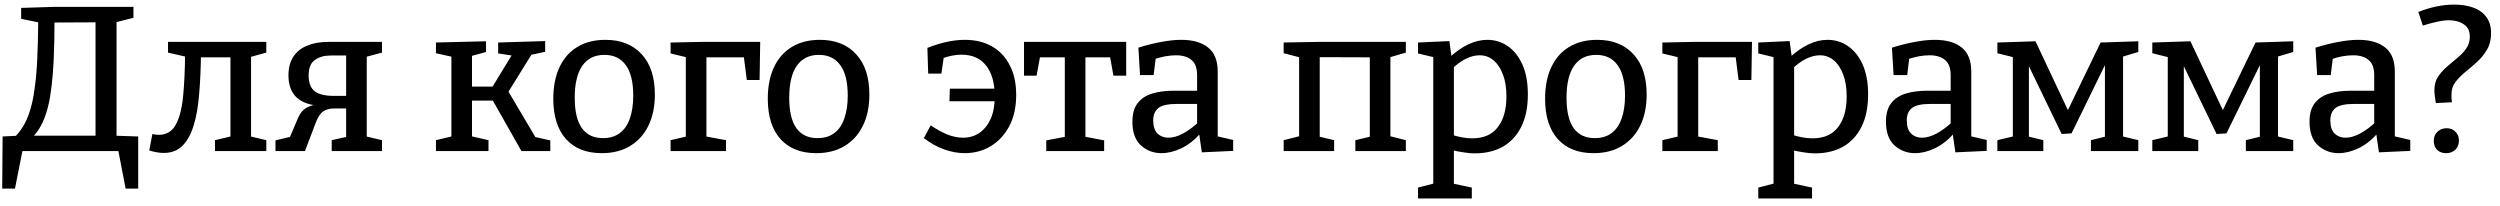 <?xml version="1.0" encoding="UTF-8"?> <svg xmlns="http://www.w3.org/2000/svg" width="182" height="15" viewBox="0 0 182 15" fill="none"> <path d="M2.02 10.28C2.32 10.06 2.58 9.785 2.8 9.455C3.02 9.125 3.205 8.725 3.355 8.255C3.515 7.775 3.635 7.21 3.715 6.56C3.805 5.91 3.87 5.155 3.91 4.295C3.95 3.425 3.97 2.435 3.97 1.325L3.76 1.64L7.21 1.625L6.955 1.265V10.28L7.255 9.875H2.02V10.28ZM0.955 10.1L1.435 9.875L0.19 9.935L0.16 13.73H1.09L1.66 10.85L1.495 11H8.77L8.59 10.85L9.145 13.73H10.06V9.935L8.23 9.875L8.485 10.28V1.34L8.245 1.67L9.715 1.295V0.5H3.955L1.54 0.575V1.37L3.07 1.685L2.785 1.415C2.775 2.535 2.75 3.51 2.71 4.34C2.67 5.17 2.605 5.885 2.515 6.485C2.435 7.085 2.325 7.605 2.185 8.045C2.055 8.475 1.89 8.855 1.69 9.185C1.49 9.515 1.245 9.82 0.955 10.1ZM11.918 11.135C11.768 11.135 11.602 11.12 11.422 11.09C11.252 11.06 11.068 11.015 10.867 10.955L11.092 9.755C11.172 9.775 11.252 9.79 11.332 9.8C11.412 9.81 11.488 9.815 11.557 9.815C12.107 9.815 12.518 9.575 12.787 9.095C13.057 8.615 13.238 7.925 13.328 7.025C13.418 6.125 13.467 5.035 13.477 3.755L13.867 4.205L12.232 3.83V3.05H19.387V3.83L17.962 4.22L18.277 3.74V10.085L18.128 9.905L19.387 10.205V11H15.652V10.205L16.913 9.905L16.777 10.085V3.74L17.017 4.175H14.182L14.633 3.755C14.623 4.905 14.578 5.935 14.498 6.845C14.428 7.745 14.293 8.515 14.092 9.155C13.893 9.795 13.617 10.285 13.268 10.625C12.918 10.965 12.467 11.135 11.918 11.135ZM20.054 11V10.22L21.299 9.92L21.029 10.16L21.704 8.57C21.854 8.23 22.054 7.99 22.304 7.85C22.564 7.7 22.879 7.61 23.249 7.58L23.399 7.7C22.629 7.68 22.034 7.485 21.614 7.115C21.204 6.735 20.999 6.195 20.999 5.495C20.999 4.955 21.114 4.505 21.344 4.145C21.574 3.785 21.904 3.515 22.334 3.335C22.774 3.145 23.294 3.05 23.894 3.05H27.809V3.83L26.519 4.175L26.699 4.01V10.13L26.549 9.905L27.809 10.205V11H24.149V10.205L25.349 9.935L25.199 10.145V7.745L25.349 7.895H24.344C24.014 7.895 23.744 7.965 23.534 8.105C23.334 8.245 23.164 8.49 23.024 8.84L22.199 11H20.054ZM25.199 7.145V3.875L25.364 4.04H24.074C23.604 4.04 23.219 4.15 22.919 4.37C22.619 4.58 22.469 4.955 22.469 5.495C22.469 6.035 22.619 6.42 22.919 6.65C23.219 6.87 23.674 6.98 24.284 6.98H25.349L25.199 7.145ZM31.737 11V10.205L33.057 9.89L32.862 10.19V3.86L33.087 4.175L31.737 3.875V3.095L35.382 3.005V3.785L34.182 4.115L34.362 3.86V6.635L34.092 6.305H36.177L35.697 6.575L37.332 3.89L37.452 4.07L36.267 3.89V3.095L39.687 2.99V3.77L38.382 4.055L38.802 3.8L36.837 6.965L36.942 6.545L39.072 10.145L38.847 9.95L40.062 10.22V11H37.962L35.847 7.265L36.102 7.325H34.092L34.362 7.25V10.19L34.182 9.89L35.562 10.205V11H31.737ZM44.075 2.9C45.195 2.9 46.075 3.25 46.715 3.95C47.355 4.64 47.675 5.62 47.675 6.89C47.675 7.75 47.52 8.5 47.21 9.14C46.9 9.78 46.455 10.275 45.875 10.625C45.305 10.975 44.615 11.15 43.805 11.15C42.695 11.15 41.83 10.81 41.21 10.13C40.59 9.44 40.28 8.46 40.28 7.19C40.28 6.3 40.43 5.535 40.73 4.895C41.03 4.255 41.46 3.765 42.02 3.425C42.59 3.075 43.275 2.9 44.075 2.9ZM44 3.995C43.29 3.995 42.75 4.265 42.38 4.805C42.02 5.335 41.84 6.105 41.84 7.115C41.84 8.105 42.015 8.845 42.365 9.335C42.715 9.815 43.225 10.055 43.895 10.055C44.385 10.055 44.79 9.935 45.11 9.695C45.44 9.455 45.685 9.105 45.845 8.645C46.015 8.175 46.1 7.615 46.1 6.965C46.1 5.975 45.92 5.235 45.56 4.745C45.2 4.245 44.68 3.995 44 3.995ZM55.343 3.05L55.297 5.825H54.367L54.127 3.95L54.337 4.175H51.337L51.428 3.965V10.16L51.233 9.905L52.852 10.205V11H48.818V10.205L50.108 9.905L49.928 10.16V3.935L50.123 4.205L48.818 3.89V3.095L51.097 3.05H55.343ZM59.69 2.9C60.81 2.9 61.69 3.25 62.33 3.95C62.97 4.64 63.29 5.62 63.29 6.89C63.29 7.75 63.135 8.5 62.825 9.14C62.515 9.78 62.07 10.275 61.49 10.625C60.92 10.975 60.23 11.15 59.42 11.15C58.31 11.15 57.445 10.81 56.825 10.13C56.205 9.44 55.895 8.46 55.895 7.19C55.895 6.3 56.045 5.535 56.345 4.895C56.645 4.255 57.075 3.765 57.635 3.425C58.205 3.075 58.89 2.9 59.69 2.9ZM59.615 3.995C58.905 3.995 58.365 4.265 57.995 4.805C57.635 5.335 57.455 6.105 57.455 7.115C57.455 8.105 57.63 8.845 57.98 9.335C58.33 9.815 58.84 10.055 59.51 10.055C60 10.055 60.405 9.935 60.725 9.695C61.055 9.455 61.3 9.105 61.46 8.645C61.63 8.175 61.715 7.615 61.715 6.965C61.715 5.975 61.535 5.235 61.175 4.745C60.815 4.245 60.295 3.995 59.615 3.995ZM67.258 10.055L67.753 9.125C68.183 9.415 68.593 9.64 68.983 9.8C69.383 9.95 69.758 10.025 70.108 10.025C70.558 10.025 70.953 9.91 71.293 9.68C71.643 9.44 71.918 9.1 72.118 8.66C72.318 8.21 72.418 7.665 72.418 7.025C72.418 6.055 72.208 5.305 71.788 4.775C71.378 4.245 70.778 3.98 69.988 3.98C69.568 3.98 69.103 4.07 68.593 4.25L68.713 4.115L68.533 5.36H67.573L67.513 3.485C68.503 3.095 69.413 2.9 70.243 2.9C70.993 2.9 71.643 3.055 72.193 3.365C72.753 3.675 73.188 4.13 73.498 4.73C73.818 5.32 73.978 6.05 73.978 6.92C73.978 7.8 73.808 8.56 73.468 9.2C73.128 9.83 72.673 10.315 72.103 10.655C71.543 10.985 70.918 11.15 70.228 11.15C69.748 11.15 69.253 11.06 68.743 10.88C68.233 10.7 67.738 10.425 67.258 10.055ZM69.118 7.37L69.148 6.455H73.183V7.37H69.118ZM76.168 11V10.22L77.833 9.905L77.518 10.295V3.92L77.863 4.175H75.448L75.763 3.875L75.463 5.51H74.548V3.05H81.988V5.51H81.058L80.773 3.92L81.058 4.175H78.703L79.018 3.92V10.295L78.748 9.905L80.383 10.22V11H76.168ZM88.649 10.19L88.424 9.875L89.774 10.19V10.985L87.494 11.09L87.284 9.65L87.404 9.695C86.974 10.185 86.509 10.55 86.009 10.79C85.509 11.03 85.024 11.15 84.554 11.15C83.974 11.15 83.474 10.96 83.054 10.58C82.644 10.2 82.439 9.63 82.439 8.87C82.439 8.29 82.564 7.84 82.814 7.52C83.064 7.19 83.414 6.955 83.864 6.815C84.314 6.675 84.844 6.605 85.454 6.605H87.284L87.149 6.77V5.48C87.149 4.96 87.014 4.59 86.744 4.37C86.474 4.14 86.099 4.025 85.619 4.025C85.369 4.025 85.104 4.05 84.824 4.1C84.554 4.15 84.259 4.23 83.939 4.34L84.149 4.13L83.984 5.465H82.994L82.874 3.47C83.484 3.28 84.044 3.14 84.554 3.05C85.074 2.95 85.554 2.9 85.994 2.9C86.834 2.9 87.484 3.085 87.944 3.455C88.414 3.825 88.649 4.41 88.649 5.21V10.19ZM83.954 8.765C83.954 9.195 84.059 9.515 84.269 9.725C84.479 9.925 84.744 10.025 85.064 10.025C85.384 10.025 85.734 9.925 86.114 9.725C86.504 9.515 86.879 9.24 87.239 8.9L87.149 9.275V7.415L87.284 7.565H85.694C85.034 7.565 84.579 7.665 84.329 7.865C84.079 8.065 83.954 8.365 83.954 8.765ZM93.451 11V10.205L94.876 9.845L94.576 10.325V3.71L94.966 4.265L93.451 3.875V3.095L96.001 3.05H102.346V3.83L100.906 4.25L101.221 3.71V10.325L100.921 9.845L102.346 10.205V11H98.671V10.205L99.991 9.89L99.721 10.325V3.77L100.126 4.175L95.671 4.16L96.076 3.77V10.325L95.806 9.89L97.126 10.205V11H93.451ZM103.233 14.45V13.655L104.568 13.31L104.343 13.58V3.98L104.538 4.205L103.233 3.89V3.095L105.513 2.99L105.693 4.295L105.513 4.19C105.983 3.76 106.443 3.44 106.893 3.23C107.353 3.01 107.813 2.9 108.273 2.9C108.833 2.9 109.333 3.055 109.773 3.365C110.223 3.675 110.578 4.125 110.838 4.715C111.098 5.295 111.228 6.015 111.228 6.875C111.228 7.805 111.068 8.59 110.748 9.23C110.428 9.87 109.978 10.355 109.398 10.685C108.818 11.005 108.138 11.165 107.358 11.165C107.098 11.165 106.823 11.14 106.533 11.09C106.243 11.05 105.943 10.99 105.633 10.91L105.843 10.73V13.58L105.663 13.34L107.148 13.655V14.45H103.233ZM107.178 10.07C108.008 10.07 108.628 9.8 109.038 9.26C109.458 8.72 109.668 7.975 109.668 7.025C109.668 6.395 109.583 5.86 109.413 5.42C109.243 4.97 109.013 4.625 108.723 4.385C108.433 4.145 108.098 4.025 107.718 4.025C107.398 4.025 107.063 4.11 106.713 4.28C106.363 4.45 106.013 4.71 105.663 5.06L105.843 4.625V10.115L105.648 9.8C106.208 9.98 106.718 10.07 107.178 10.07ZM116.277 2.9C117.397 2.9 118.277 3.25 118.917 3.95C119.557 4.64 119.877 5.62 119.877 6.89C119.877 7.75 119.722 8.5 119.412 9.14C119.102 9.78 118.657 10.275 118.077 10.625C117.507 10.975 116.817 11.15 116.007 11.15C114.897 11.15 114.032 10.81 113.412 10.13C112.792 9.44 112.482 8.46 112.482 7.19C112.482 6.3 112.632 5.535 112.932 4.895C113.232 4.255 113.662 3.765 114.222 3.425C114.792 3.075 115.477 2.9 116.277 2.9ZM116.202 3.995C115.492 3.995 114.952 4.265 114.582 4.805C114.222 5.335 114.042 6.105 114.042 7.115C114.042 8.105 114.217 8.845 114.567 9.335C114.917 9.815 115.427 10.055 116.097 10.055C116.587 10.055 116.992 9.935 117.312 9.695C117.642 9.455 117.887 9.105 118.047 8.645C118.217 8.175 118.302 7.615 118.302 6.965C118.302 5.975 118.122 5.235 117.762 4.745C117.402 4.245 116.882 3.995 116.202 3.995ZM127.545 3.05L127.5 5.825H126.57L126.33 3.95L126.54 4.175H123.54L123.63 3.965V10.16L123.435 9.905L125.055 10.205V11H121.02V10.205L122.31 9.905L122.13 10.16V3.935L122.325 4.205L121.02 3.89V3.095L123.3 3.05H127.545ZM128.003 14.45V13.655L129.338 13.31L129.113 13.58V3.98L129.308 4.205L128.003 3.89V3.095L130.283 2.99L130.463 4.295L130.283 4.19C130.753 3.76 131.213 3.44 131.663 3.23C132.123 3.01 132.583 2.9 133.043 2.9C133.603 2.9 134.103 3.055 134.543 3.365C134.993 3.675 135.348 4.125 135.608 4.715C135.868 5.295 135.998 6.015 135.998 6.875C135.998 7.805 135.838 8.59 135.518 9.23C135.198 9.87 134.748 10.355 134.168 10.685C133.588 11.005 132.908 11.165 132.128 11.165C131.868 11.165 131.593 11.14 131.303 11.09C131.013 11.05 130.713 10.99 130.403 10.91L130.613 10.73V13.58L130.433 13.34L131.918 13.655V14.45H128.003ZM131.948 10.07C132.778 10.07 133.398 9.8 133.808 9.26C134.228 8.72 134.438 7.975 134.438 7.025C134.438 6.395 134.353 5.86 134.183 5.42C134.013 4.97 133.783 4.625 133.493 4.385C133.203 4.145 132.868 4.025 132.488 4.025C132.168 4.025 131.833 4.11 131.483 4.28C131.133 4.45 130.783 4.71 130.433 5.06L130.613 4.625V10.115L130.418 9.8C130.978 9.98 131.488 10.07 131.948 10.07ZM143.508 10.19L143.283 9.875L144.633 10.19V10.985L142.353 11.09L142.143 9.65L142.263 9.695C141.833 10.185 141.368 10.55 140.868 10.79C140.368 11.03 139.883 11.15 139.413 11.15C138.833 11.15 138.333 10.96 137.913 10.58C137.503 10.2 137.298 9.63 137.298 8.87C137.298 8.29 137.423 7.84 137.673 7.52C137.923 7.19 138.273 6.955 138.723 6.815C139.173 6.675 139.703 6.605 140.313 6.605H142.143L142.008 6.77V5.48C142.008 4.96 141.873 4.59 141.603 4.37C141.333 4.14 140.958 4.025 140.478 4.025C140.228 4.025 139.963 4.05 139.683 4.1C139.413 4.15 139.118 4.23 138.798 4.34L139.008 4.13L138.843 5.465H137.853L137.733 3.47C138.343 3.28 138.903 3.14 139.413 3.05C139.933 2.95 140.413 2.9 140.853 2.9C141.693 2.9 142.343 3.085 142.803 3.455C143.273 3.825 143.508 4.41 143.508 5.21V10.19ZM138.813 8.765C138.813 9.195 138.918 9.515 139.128 9.725C139.338 9.925 139.603 10.025 139.923 10.025C140.243 10.025 140.593 9.925 140.973 9.725C141.363 9.515 141.738 9.24 142.098 8.9L142.008 9.275V7.415L142.143 7.565H140.553C139.893 7.565 139.438 7.665 139.188 7.865C138.938 8.065 138.813 8.365 138.813 8.765ZM147.464 4.325H147.704V10.22L147.539 9.905L148.754 10.205V11H145.409V10.205L146.729 9.89L146.534 10.22V3.83L146.789 4.22L145.409 3.875V3.095L148.184 3.005L150.854 8.675H150.224L152.924 3.095L155.669 3.005V3.785L154.304 4.19L154.559 3.785V10.205L154.364 9.89L155.669 10.205V11H152.219V10.205L153.434 9.905L153.239 10.145V4.25H153.479L150.809 9.71L150.089 9.755L147.464 4.325ZM158.743 4.325H158.983V10.22L158.818 9.905L160.033 10.205V11H156.688V10.205L158.008 9.89L157.813 10.22V3.83L158.068 4.22L156.688 3.875V3.095L159.463 3.005L162.133 8.675H161.503L164.203 3.095L166.948 3.005V3.785L165.583 4.19L165.838 3.785V10.205L165.643 9.89L166.948 10.205V11H163.498V10.205L164.713 9.905L164.518 10.145V4.25H164.758L162.088 9.71L161.368 9.755L158.743 4.325ZM174.343 10.19L174.118 9.875L175.468 10.19V10.985L173.188 11.09L172.978 9.65L173.098 9.695C172.668 10.185 172.203 10.55 171.703 10.79C171.203 11.03 170.718 11.15 170.248 11.15C169.668 11.15 169.168 10.96 168.748 10.58C168.338 10.2 168.133 9.63 168.133 8.87C168.133 8.29 168.258 7.84 168.508 7.52C168.758 7.19 169.108 6.955 169.558 6.815C170.008 6.675 170.538 6.605 171.148 6.605H172.978L172.843 6.77V5.48C172.843 4.96 172.708 4.59 172.438 4.37C172.168 4.14 171.793 4.025 171.313 4.025C171.063 4.025 170.798 4.05 170.518 4.1C170.248 4.15 169.953 4.23 169.633 4.34L169.843 4.13L169.678 5.465H168.688L168.568 3.47C169.178 3.28 169.738 3.14 170.248 3.05C170.768 2.95 171.248 2.9 171.688 2.9C172.528 2.9 173.178 3.085 173.638 3.455C174.108 3.825 174.343 4.41 174.343 5.21V10.19ZM169.648 8.765C169.648 9.195 169.753 9.515 169.963 9.725C170.173 9.925 170.438 10.025 170.758 10.025C171.078 10.025 171.428 9.925 171.808 9.725C172.198 9.515 172.573 9.24 172.933 8.9L172.843 9.275V7.415L172.978 7.565H171.388C170.728 7.565 170.273 7.665 170.023 7.865C169.773 8.065 169.648 8.365 169.648 8.765ZM177.329 7.505C177.299 7.345 177.274 7.18 177.254 7.01C177.234 6.83 177.224 6.68 177.224 6.56C177.224 6.19 177.309 5.87 177.479 5.6C177.659 5.33 177.874 5.085 178.124 4.865C178.384 4.645 178.639 4.43 178.889 4.22C179.149 4.01 179.364 3.785 179.534 3.545C179.714 3.295 179.804 3.005 179.804 2.675C179.804 2.265 179.659 1.965 179.369 1.775C179.079 1.575 178.719 1.475 178.289 1.475C178.009 1.475 177.704 1.515 177.374 1.595C177.044 1.665 176.714 1.755 176.384 1.865L176.054 0.875C176.944 0.515 177.819 0.335 178.679 0.335C179.179 0.335 179.629 0.405 180.029 0.545C180.439 0.685 180.759 0.91 180.989 1.22C181.229 1.52 181.349 1.92 181.349 2.42C181.349 2.89 181.249 3.29 181.049 3.62C180.859 3.95 180.619 4.245 180.329 4.505C180.049 4.765 179.764 5.01 179.474 5.24C179.194 5.47 178.954 5.715 178.754 5.975C178.564 6.225 178.469 6.52 178.469 6.86C178.469 6.92 178.469 7.01 178.469 7.13C178.479 7.24 178.489 7.345 178.499 7.445L177.329 7.505ZM177.179 10.25C177.179 9.97 177.269 9.75 177.449 9.59C177.629 9.42 177.849 9.335 178.109 9.335C178.379 9.335 178.594 9.42 178.754 9.59C178.924 9.75 179.009 9.96 179.009 10.22C179.009 10.51 178.919 10.74 178.739 10.91C178.559 11.07 178.339 11.15 178.079 11.15C177.809 11.15 177.589 11.07 177.419 10.91C177.259 10.74 177.179 10.52 177.179 10.25Z" fill="black"></path> </svg> 